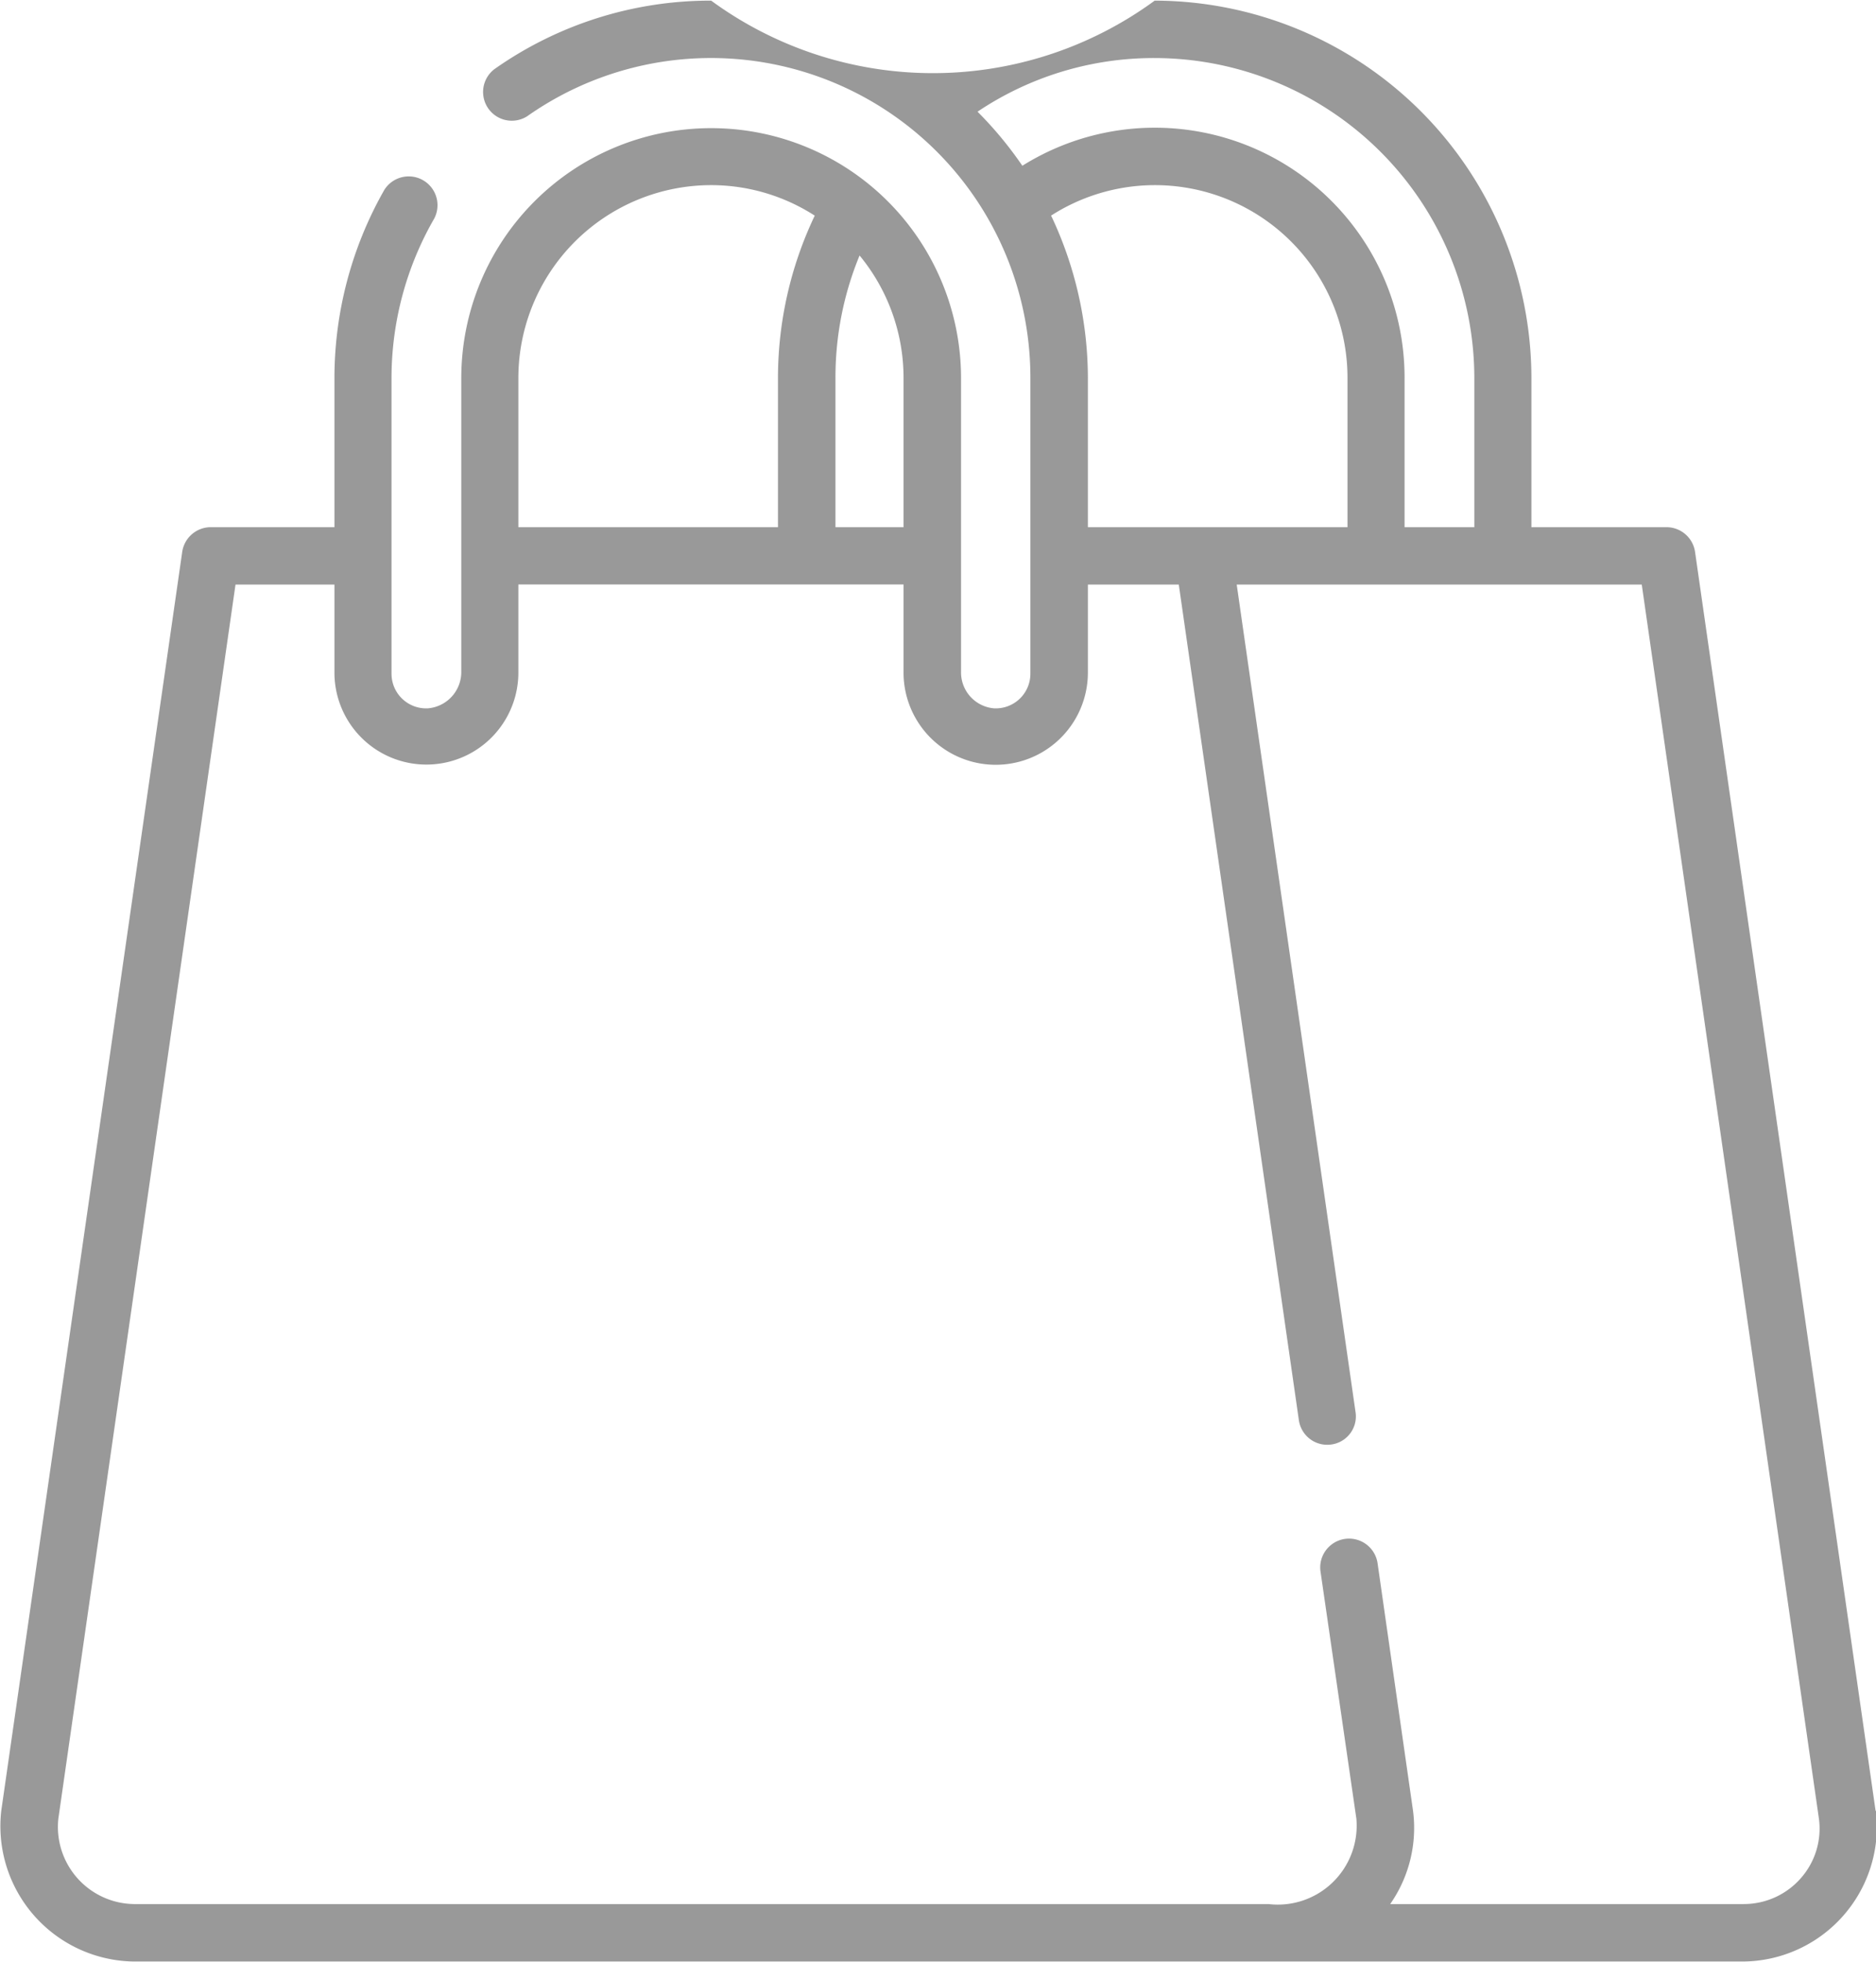 <svg xmlns="http://www.w3.org/2000/svg" width="44.37" height="46.375" viewBox="0 0 44.37 46.375">
  <defs>
    <style>
      .cls-1 {
        fill: #999;
        fill-rule: evenodd;
      }
    </style>
  </defs>
  <path class="cls-1" d="M1834.09,513.718a0.011,0.011,0,0,0-.01-0.012l-4.27-29.757a0.683,0.683,0,0,0-.67-0.582h-3.2v-3.522a8.929,8.929,0,0,0-8.91-8.924,8.882,8.882,0,0,1-10.49,0,8.862,8.862,0,0,0-5.13,1.622,0.679,0.679,0,0,0,.78,1.11,7.554,7.554,0,0,1,11.9,6.192v6.982a0.819,0.819,0,0,1-.86.822,0.852,0.852,0,0,1-.78-0.864v-6.94a5.91,5.91,0,1,0-11.82,0v6.94a0.861,0.861,0,0,1-.79.864,0.819,0.819,0,0,1-.86-0.822v-6.982a7.551,7.551,0,0,1,1.01-3.773,0.681,0.681,0,0,0-1.18-.678,8.989,8.989,0,0,0-1.18,4.451v3.522h-2.93a0.683,0.683,0,0,0-.67.582l-4.28,29.757a3.2,3.2,0,0,0,3.13,3.564h38.08a3.19,3.19,0,0,0,3.13-3.552h0Zm-9.5-33.873v3.522h-1.65v-3.522a5.907,5.907,0,0,0-9.04-5.021,8.935,8.935,0,0,0-1.06-1.278,7.476,7.476,0,0,1,4.19-1.268,7.571,7.571,0,0,1,7.56,7.567h0Zm-6.4,3.522h-2.74v-3.522a8.984,8.984,0,0,0-.87-3.843,4.553,4.553,0,0,1,7.01,3.843v3.522h-3.4Zm-7.1-3.522v3.522h-1.61v-3.522a7.552,7.552,0,0,1,.57-2.9A4.544,4.544,0,0,1,1811.09,479.845Zm-4.55-4.563a4.527,4.527,0,0,1,2.45.721,8.928,8.928,0,0,0-.87,3.842v3.522h-6.14v-3.522a4.563,4.563,0,0,1,4.56-4.563h0Zm25.77,40.021a1.793,1.793,0,0,1-1.35.609h-8.36a3.143,3.143,0,0,0,.54-2.206l-0.84-5.86a0.682,0.682,0,0,0-1.35.193l0.85,5.855a1.866,1.866,0,0,1-2.08,2.018h-26.84a1.824,1.824,0,0,1-1.78-2.018l4.19-29.17h2.34v2.1a2.175,2.175,0,1,0,4.35-.042v-2.061h9.11v2.061a2.18,2.18,0,1,0,4.36.042v-2.1h2.15l2.84,19.751a0.678,0.678,0,0,0,.77.574,0.67,0.67,0,0,0,.57-0.768l-2.81-19.557h9.58l4.19,29.17a1.769,1.769,0,0,1-.43,1.409h0Z" transform="translate(-1789.72 -470.906)"/>
</svg>
